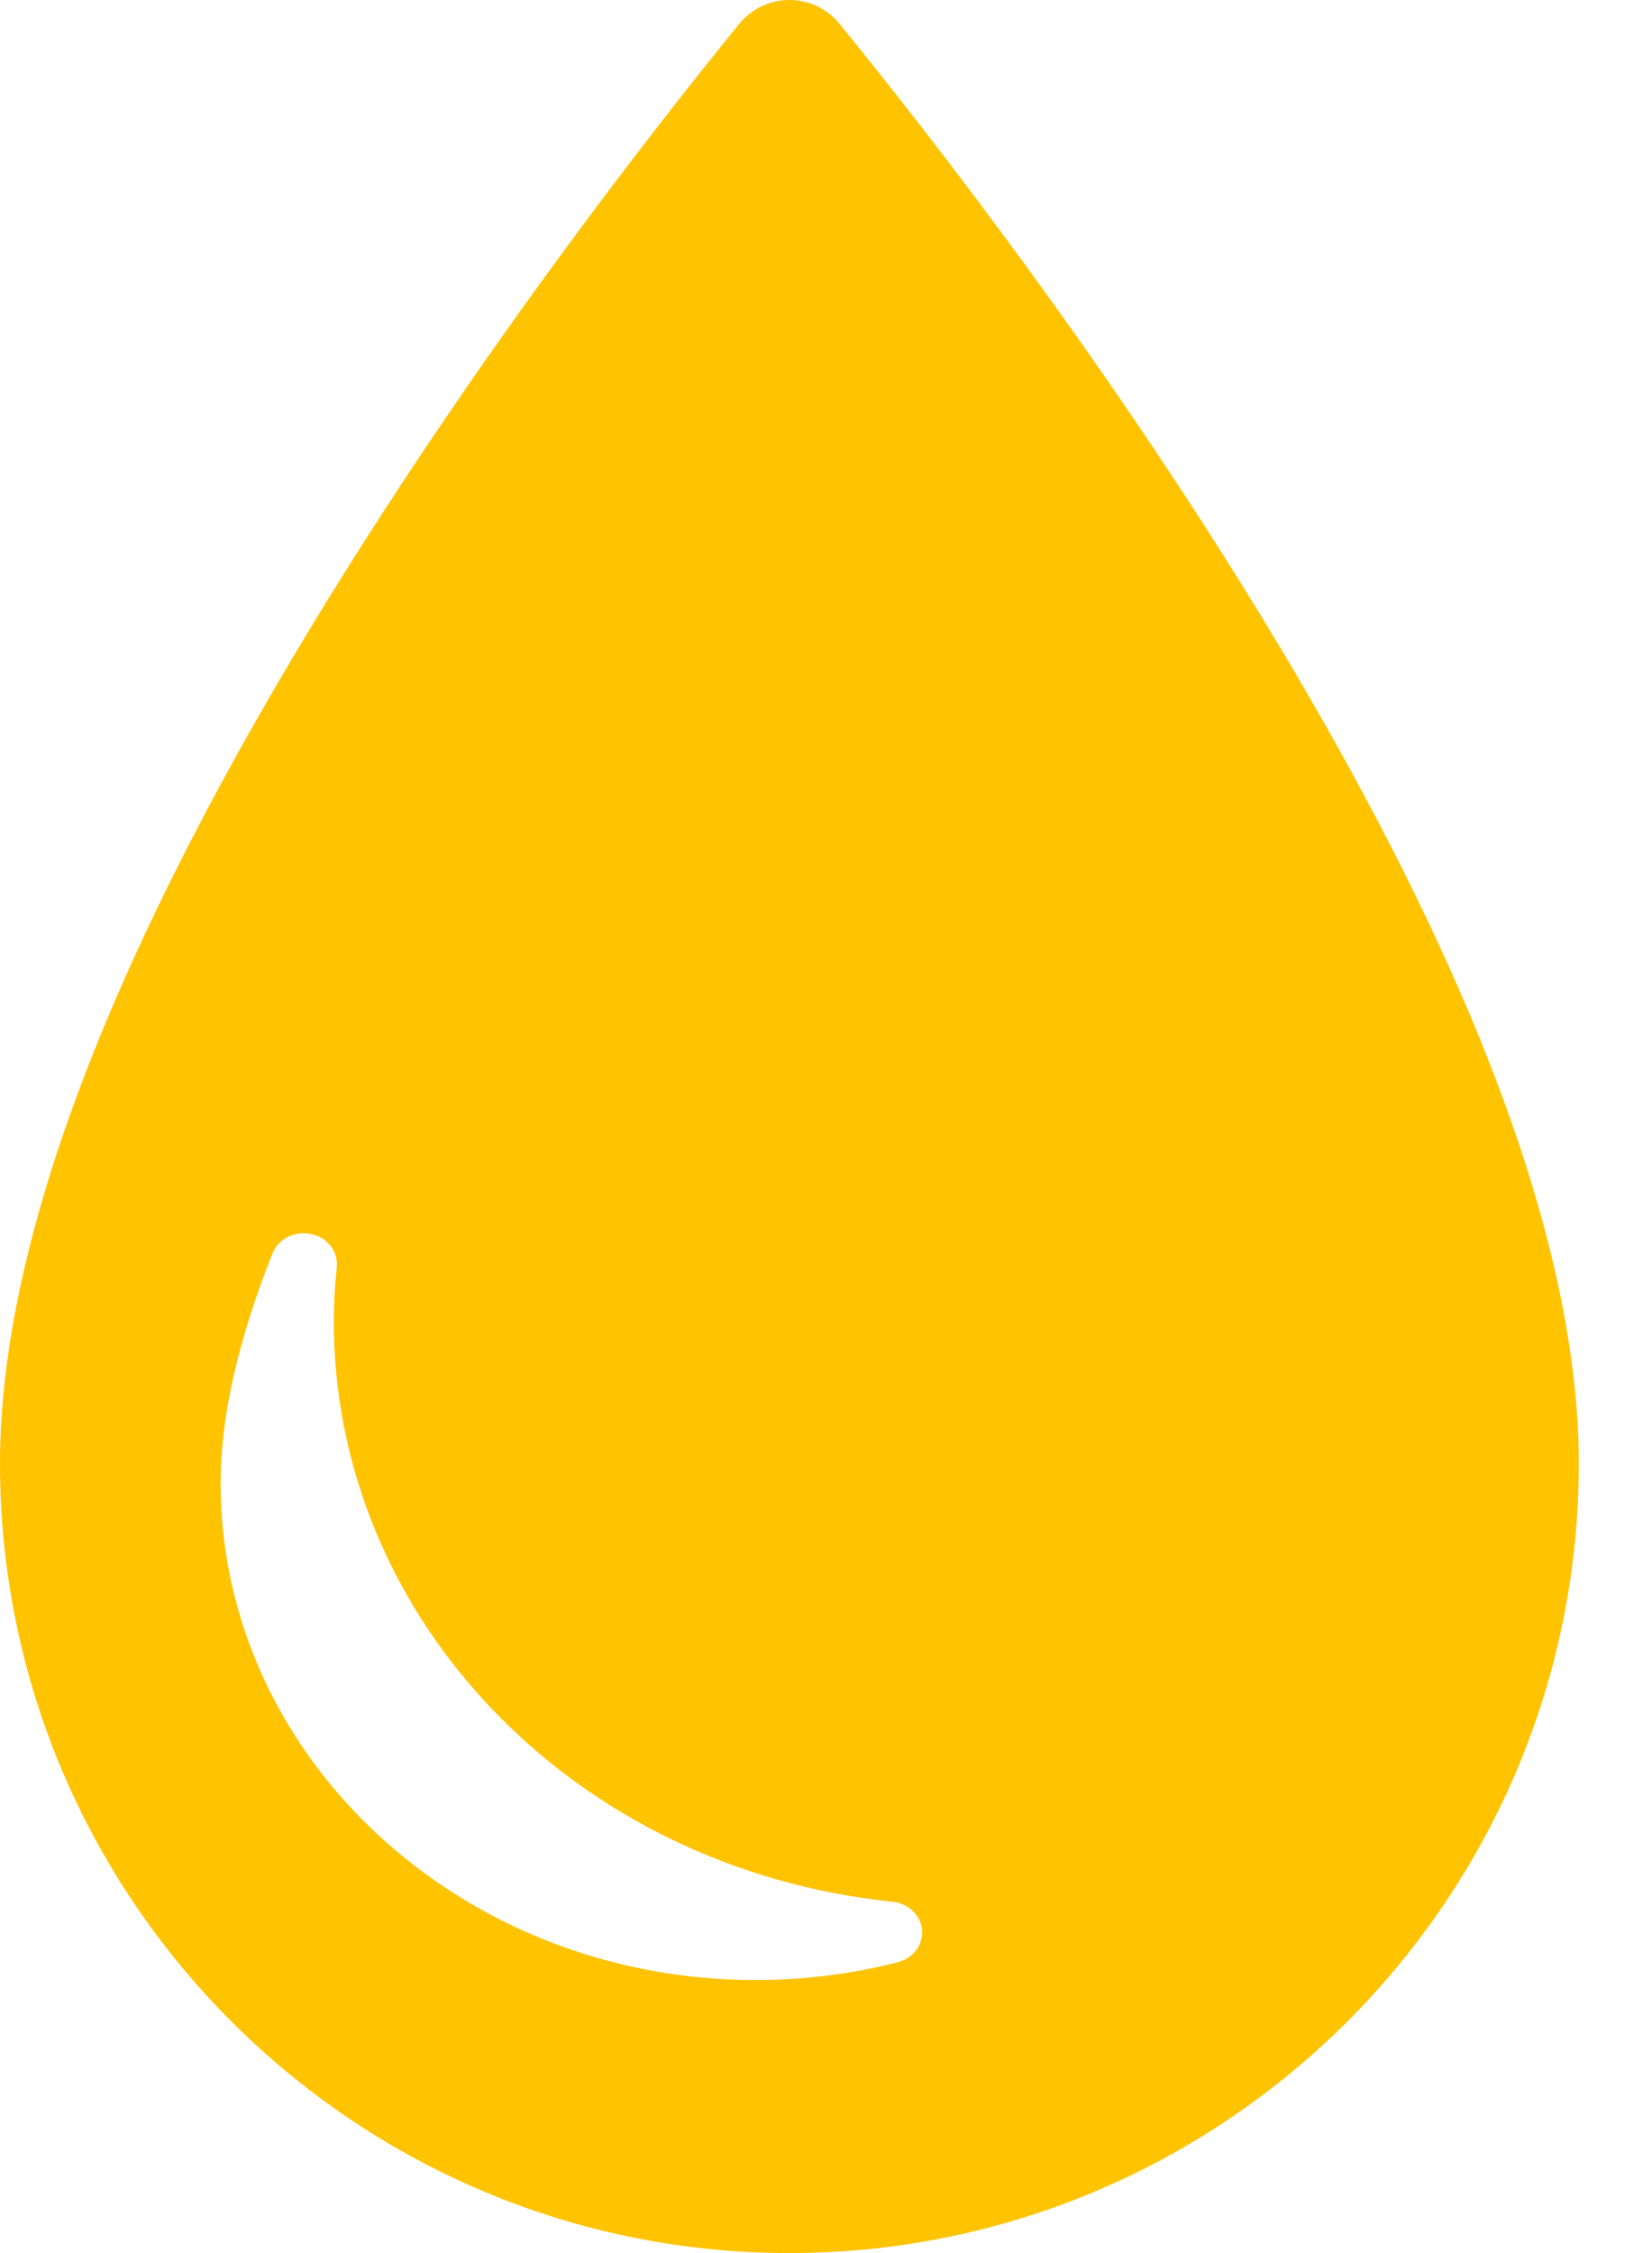 <?xml version="1.0" encoding="UTF-8"?> <svg xmlns="http://www.w3.org/2000/svg" width="22" height="30" viewBox="0 0 22 30" fill="none"> <path d="M16.894 8.366C14.767 4.855 12.401 1.816 11.18 0.317C11.017 0.116 10.771 -7.82193e-05 10.513 3.93932e-08C10.254 3.93932e-08 10.009 0.117 9.845 0.317C8.624 1.817 6.258 4.856 4.131 8.368C1.39 12.893 0 16.634 0 19.487C0 25.284 4.716 30 10.513 30C16.309 30 21.025 25.284 21.025 19.487C21.025 16.632 19.636 12.89 16.894 8.366ZM11.955 26.128C11.341 26.285 10.704 26.365 10.061 26.365C6.134 26.365 2.938 23.396 2.938 19.748C2.938 18.867 3.171 17.838 3.629 16.689C3.706 16.495 3.927 16.384 4.144 16.431C4.362 16.478 4.507 16.668 4.485 16.873C4.458 17.12 4.445 17.36 4.445 17.588C4.445 21.559 7.644 24.884 11.886 25.322C12.098 25.344 12.262 25.502 12.279 25.699C12.296 25.895 12.16 26.076 11.955 26.128Z" fill="#FFC300"></path> </svg> 
